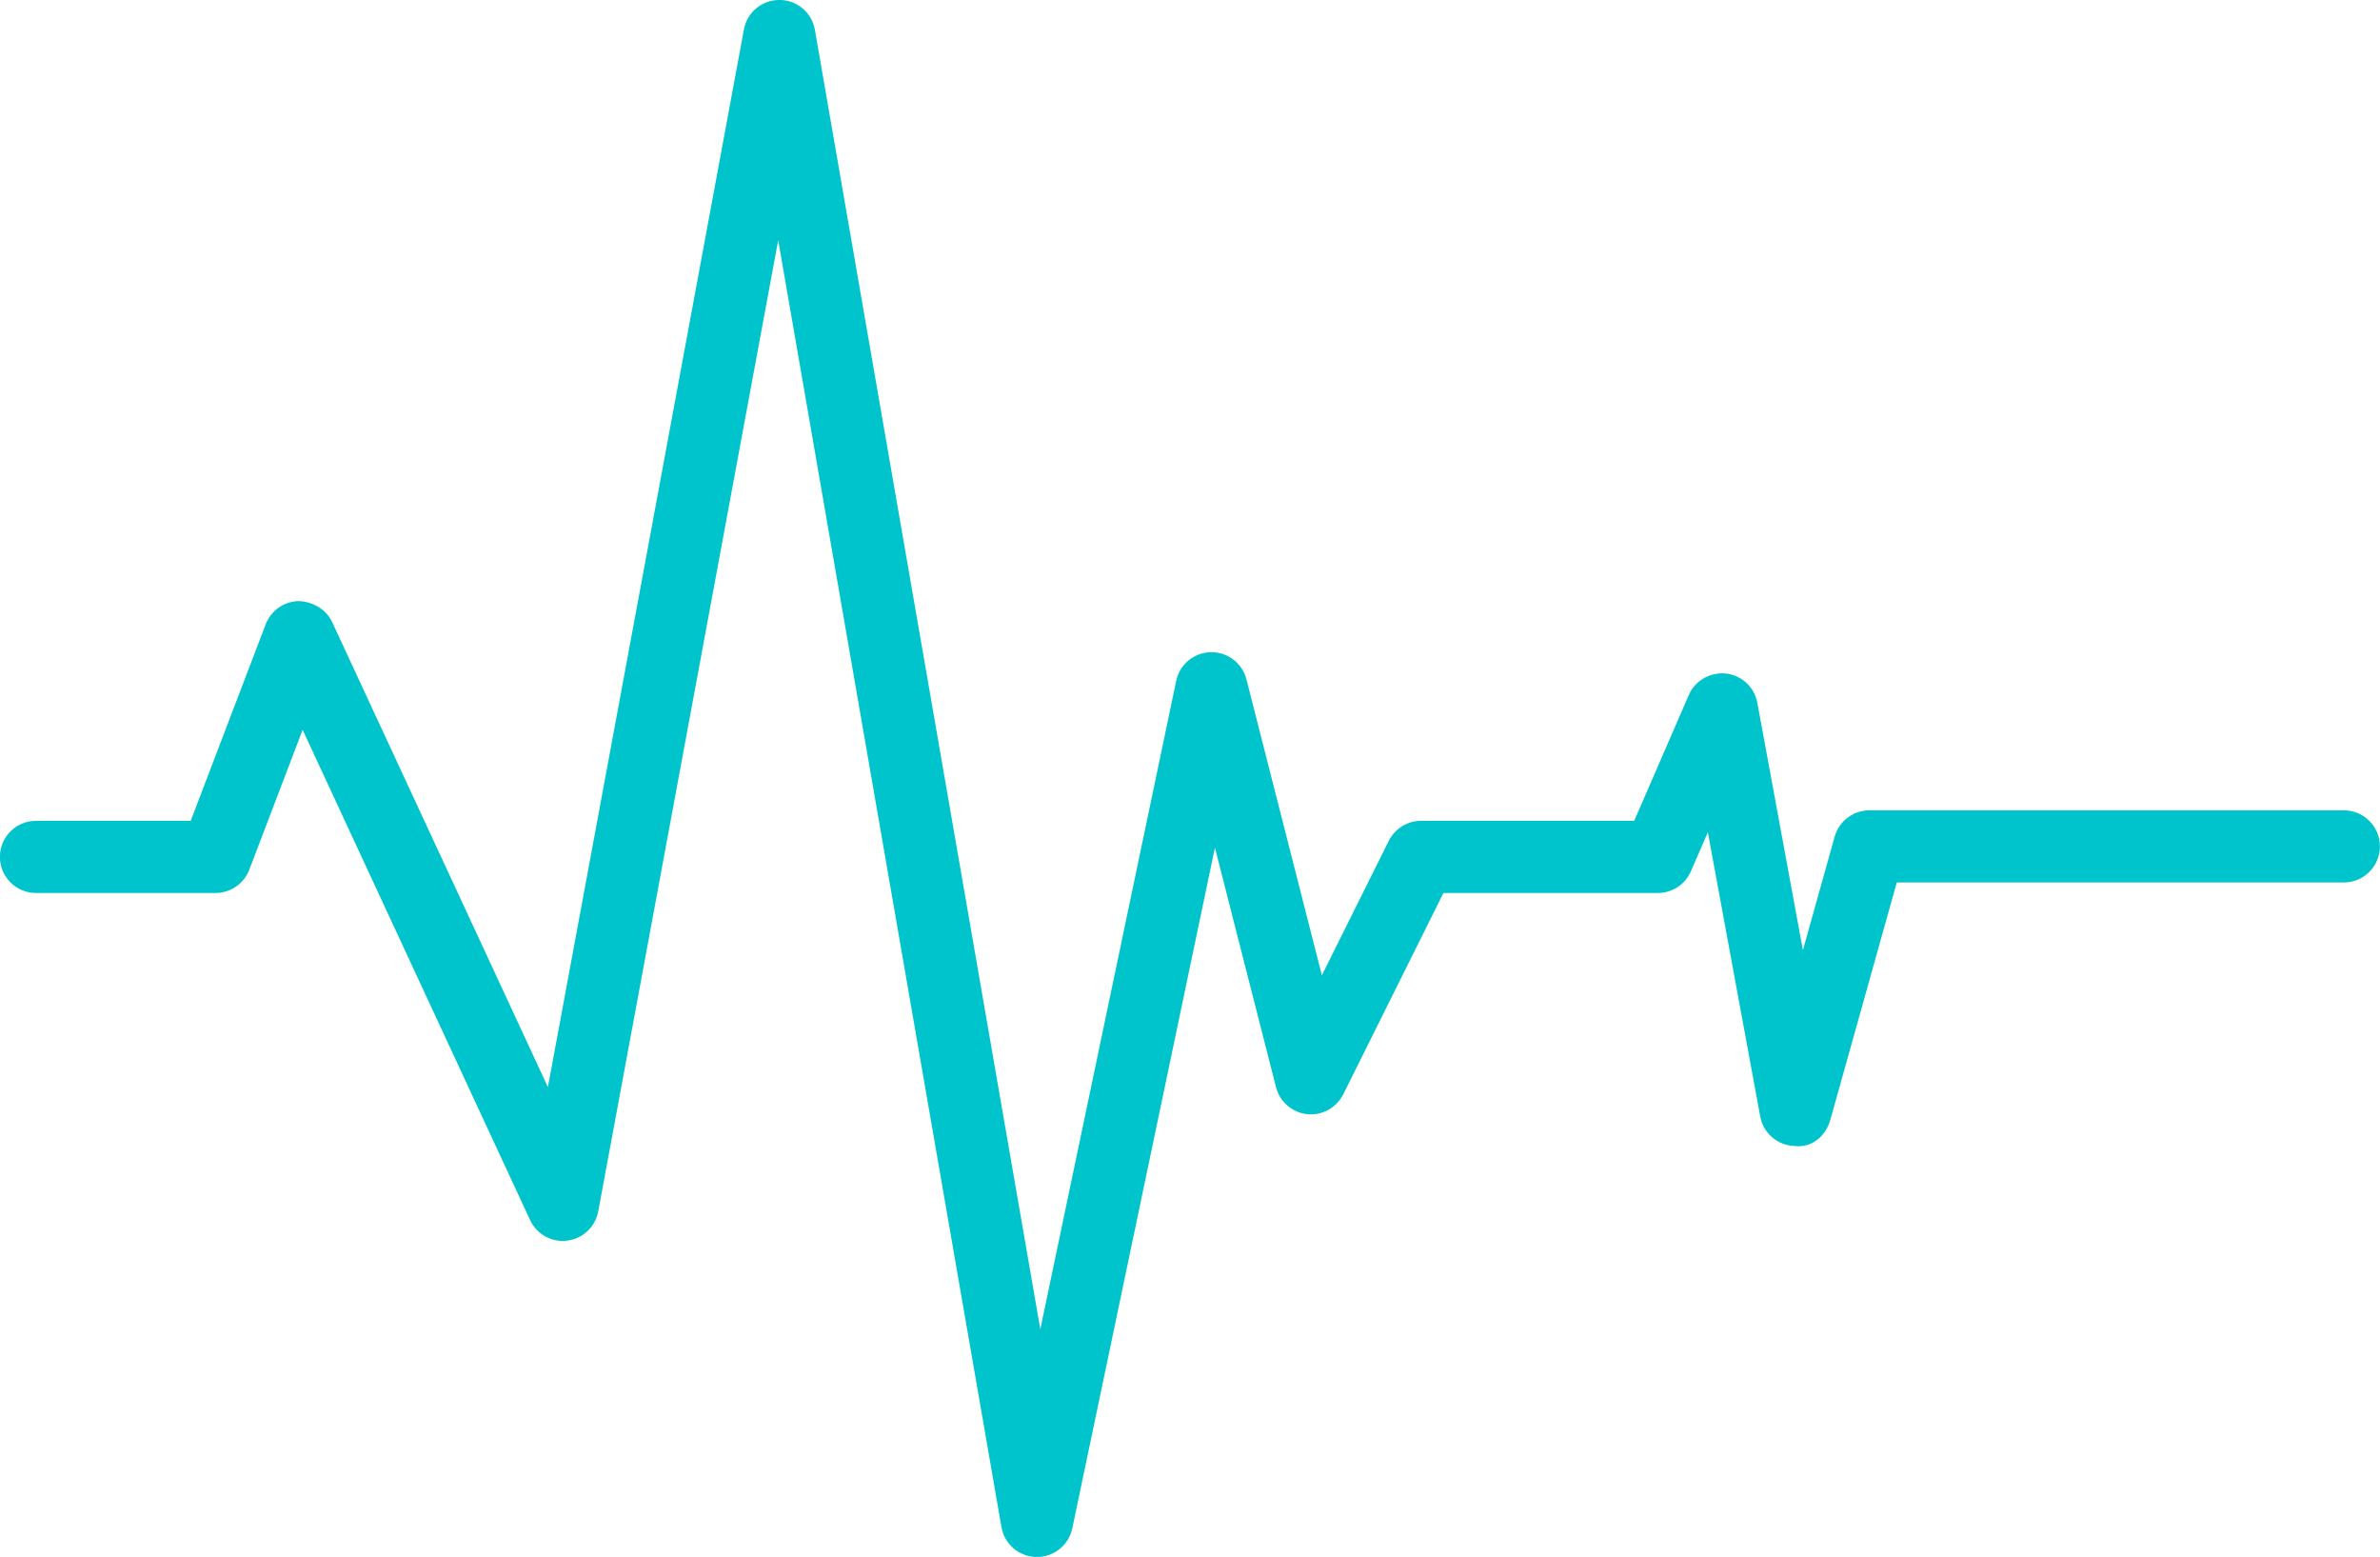 <?xml version="1.0" encoding="UTF-8" standalone="no"?><svg xmlns="http://www.w3.org/2000/svg" xmlns:xlink="http://www.w3.org/1999/xlink" fill="#00c4cc" height="777" preserveAspectRatio="xMidYMid meet" version="1" viewBox="656.0 624.0 1188.1 777.0" width="1188.1" zoomAndPan="magnify"><g id="change1_1"><path d="M 1173.664 1401.02 C 1173.574 1401.02 1173.449 1401.02 1173.359 1401.02 C 1164.715 1400.859 1157.398 1394.598 1155.926 1386.09 L 1044.48 743.883 L 954.641 1228.551 C 953.211 1236.258 946.977 1242.141 939.195 1243.129 C 931.461 1244.16 923.914 1239.957 920.609 1232.84 L 807.078 988.219 L 780.43 1058.059 C 777.758 1065.02 771.055 1069.641 763.602 1069.641 L 673.953 1069.641 C 664.016 1069.641 655.953 1061.578 655.953 1051.641 C 655.953 1041.699 664.016 1033.641 673.953 1033.641 L 751.203 1033.641 L 788.633 935.555 C 791.234 928.805 797.609 924.234 804.828 923.977 C 811.625 924.047 818.727 927.844 821.797 934.406 L 929.516 1166.531 L 1027.371 638.691 C 1028.941 630.16 1036.391 623.973 1045.062 623.973 C 1045.09 623.973 1045.133 623.973 1045.16 623.973 C 1053.883 624.02 1061.301 630.309 1062.801 638.906 L 1175.328 1287.348 L 1243.164 963.773 C 1244.895 955.594 1252.02 949.664 1260.383 949.477 C 1260.516 949.477 1260.664 949.477 1260.777 949.477 C 1268.98 949.477 1276.184 955.031 1278.223 963.023 L 1315.883 1110.73 L 1349.281 1043.629 C 1352.336 1037.508 1358.59 1033.641 1365.414 1033.641 L 1471.789 1033.641 L 1499.066 970.828 C 1502.211 963.562 1509.758 959.344 1517.609 960.117 C 1525.484 961.008 1531.84 966.961 1533.266 974.742 L 1556.016 1098.188 L 1571.867 1041.539 C 1574.051 1033.758 1581.156 1028.387 1589.211 1028.387 L 1826.051 1028.387 C 1835.984 1028.387 1844.051 1036.449 1844.051 1046.391 C 1844.051 1056.328 1835.984 1064.391 1826.051 1064.391 L 1602.875 1064.391 L 1569.73 1182.75 C 1567.465 1190.809 1560.691 1197.051 1551.57 1195.879 C 1543.199 1195.5 1536.195 1189.41 1534.703 1181.16 L 1508.559 1039.34 L 1500.098 1058.809 C 1497.27 1065.379 1490.773 1069.641 1483.602 1069.641 L 1376.555 1069.641 L 1326.551 1170.121 C 1323.168 1176.84 1315.984 1180.828 1308.52 1180.008 C 1301.051 1179.211 1294.84 1173.84 1292.984 1166.547 L 1262.496 1047.02 L 1191.293 1386.73 C 1189.527 1395.07 1182.172 1401.02 1173.664 1401.02" fill="inherit"/></g></svg>